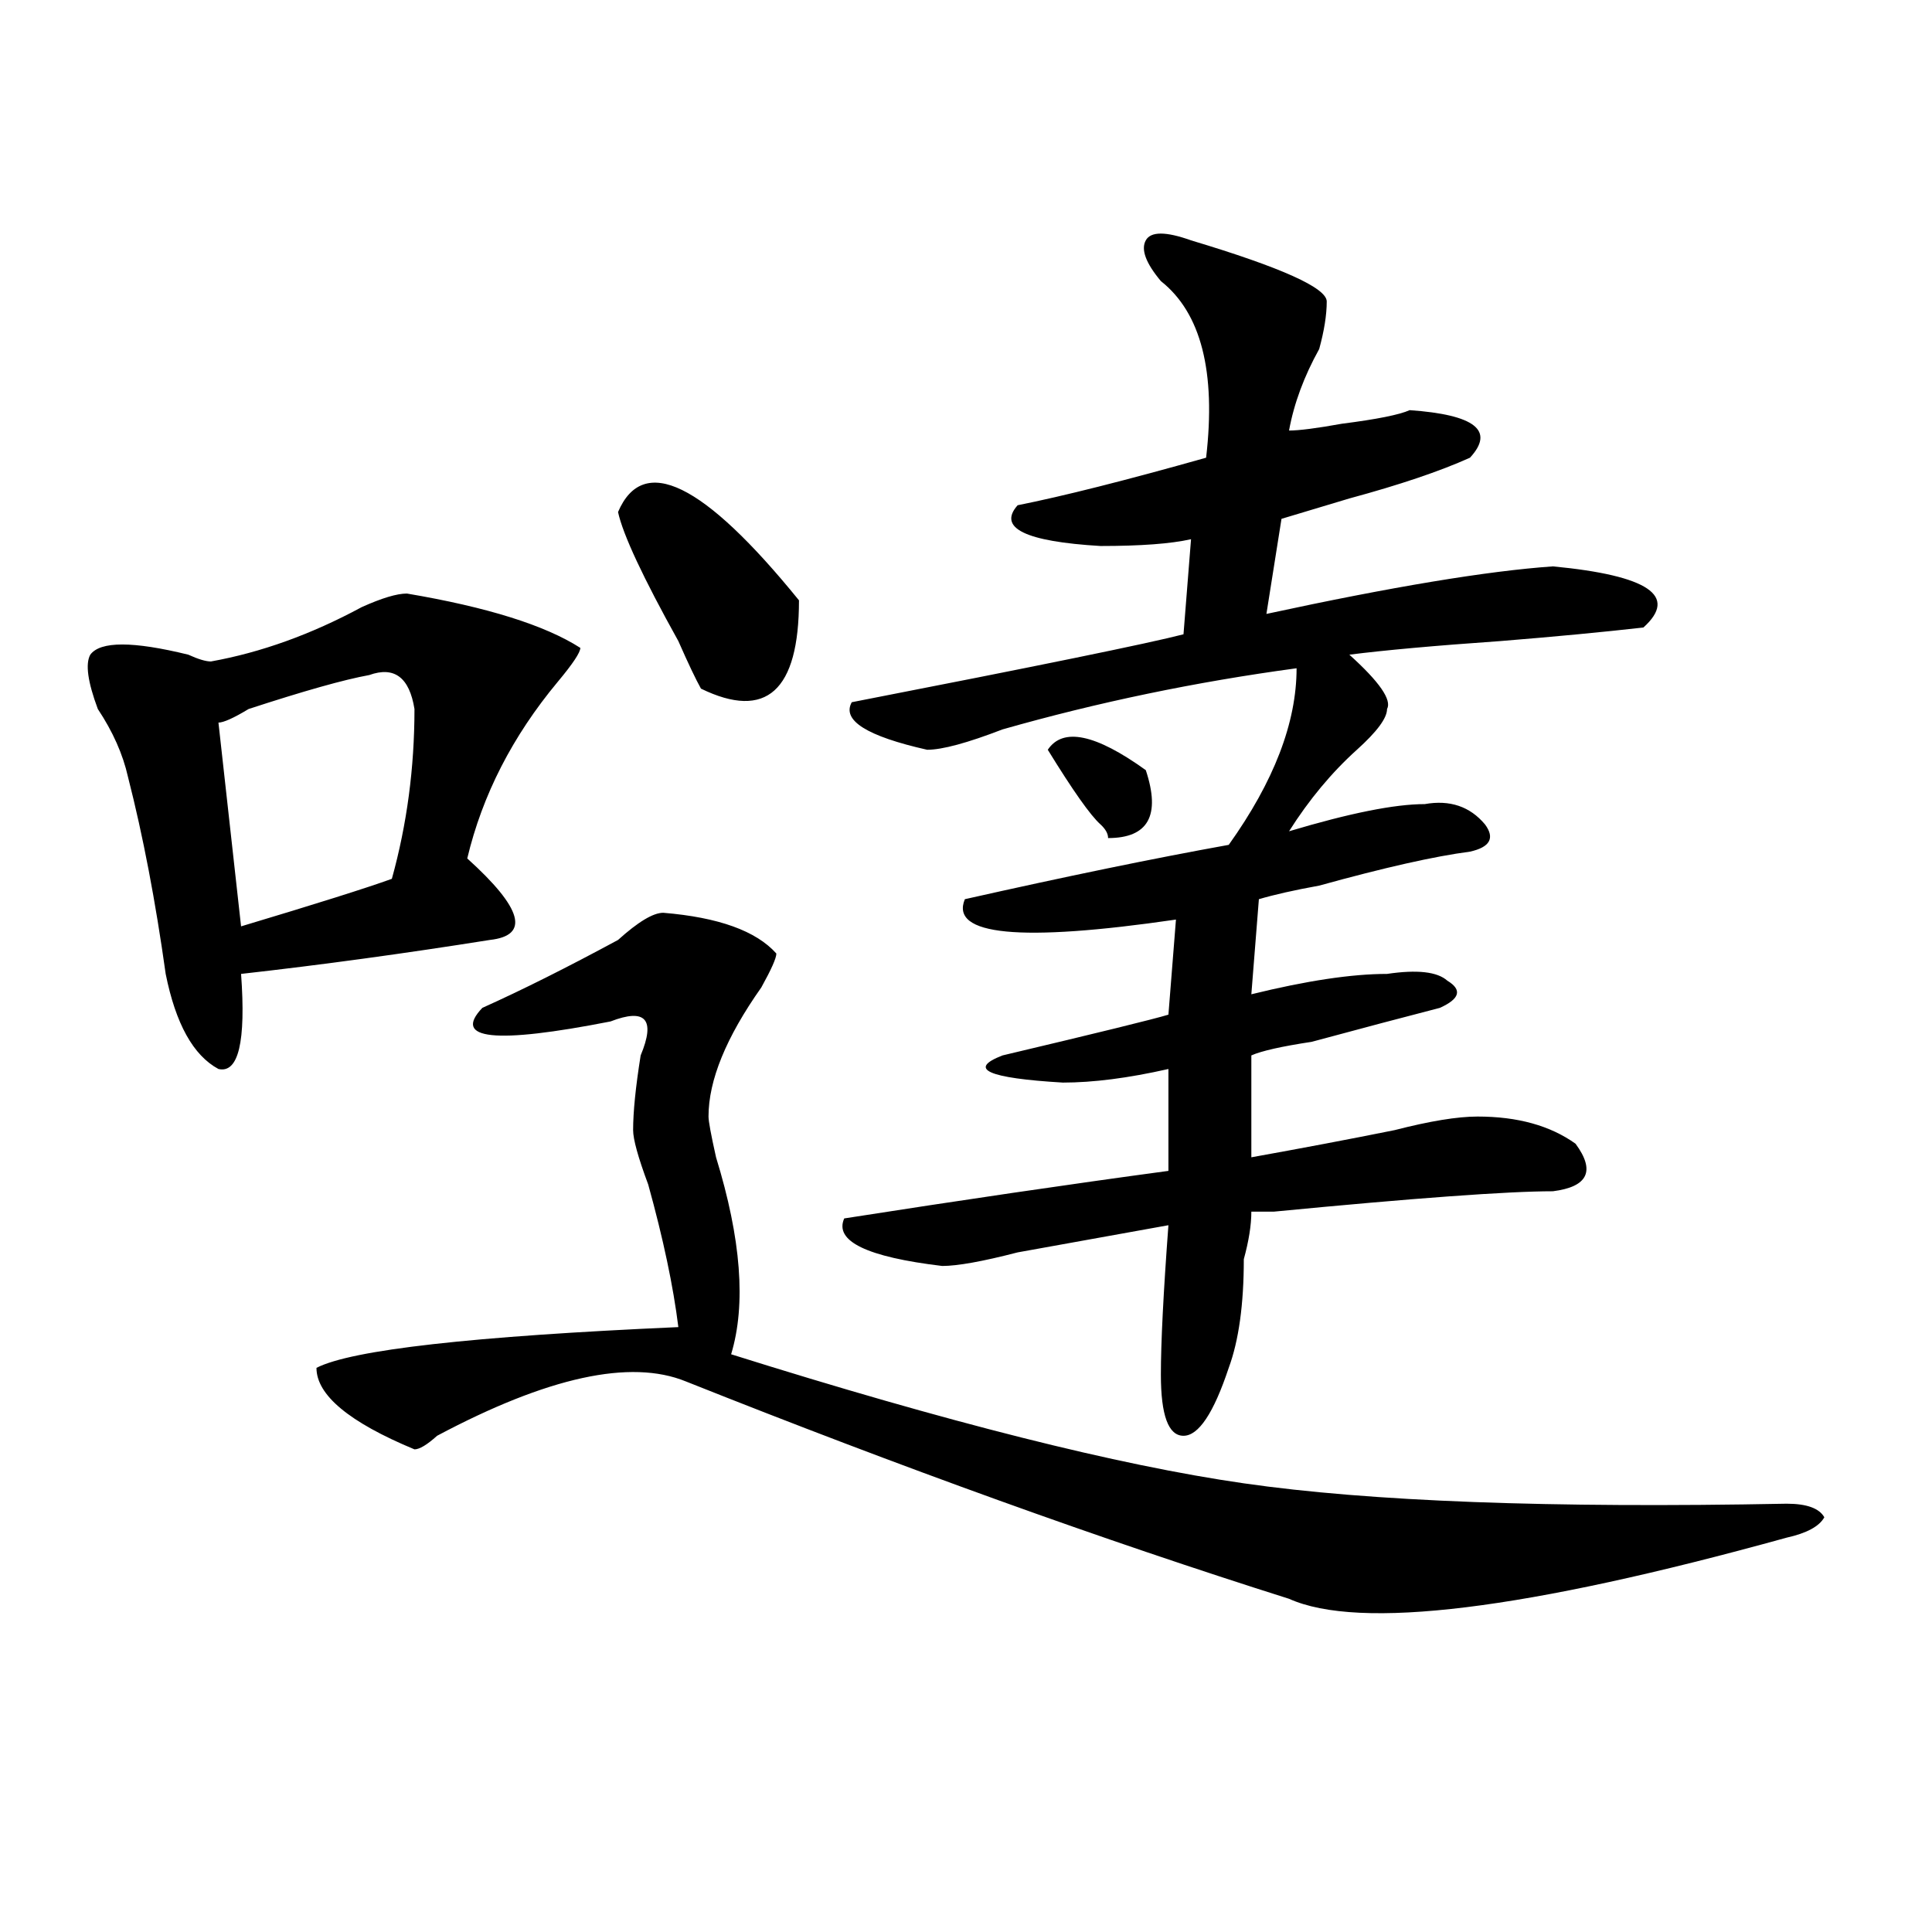 <?xml version="1.0" encoding="utf-8"?>
<!-- Generator: Adobe Illustrator 16.0.0, SVG Export Plug-In . SVG Version: 6.00 Build 0)  -->
<!DOCTYPE svg PUBLIC "-//W3C//DTD SVG 1.1//EN" "http://www.w3.org/Graphics/SVG/1.1/DTD/svg11.dtd">
<svg version="1.1" id="图层_1" xmlns="http://www.w3.org/2000/svg" xmlns:xlink="http://www.w3.org/1999/xlink" x="0px" y="0px"
	 width="1000px" height="1000px" viewBox="0 0 1000 1000" enable-background="new 0 0 1000 1000" xml:space="preserve">
<path d="M210.629,307.219c41.585,7.031,71.522,16.425,89.754,28.125c0,2.362-3.902,8.239-11.707,17.578
	c-23.414,28.125-39.023,58.612-46.828,91.406c28.597,25.817,32.499,39.88,11.707,42.188c-44.267,7.031-87.192,12.909-128.777,17.578
	c2.562,35.156-1.341,51.581-11.707,49.219c-13.048-7.031-22.134-23.401-27.316-49.219c-5.243-37.464-11.707-71.466-19.512-101.953
	c-2.622-11.7-7.805-23.401-15.609-35.156c-5.243-14.063-6.524-23.401-3.902-28.125c5.183-7.031,22.073-7.031,50.73,0
	c5.183,2.362,9.085,3.516,11.707,3.516c25.976-4.669,52.011-14.063,78.047-28.125C197.581,309.581,205.386,307.219,210.629,307.219z
	 M191.117,349.406c-13.048,2.362-33.841,8.239-62.438,17.578c-7.805,4.724-13.048,7.031-15.609,7.031l11.707,105.469
	c39.023-11.7,64.999-19.886,78.047-24.609c7.805-28.125,11.707-57.403,11.707-87.891
	C211.909,350.614,204.104,344.737,191.117,349.406z M343.309,472.453c28.597,2.362,48.108,9.394,58.535,21.094
	c0,2.362-2.622,8.239-7.805,17.578c-18.231,25.817-27.316,48.065-27.316,66.797c0,2.362,1.28,9.394,3.902,21.094
	c12.987,42.188,15.609,76.19,7.805,101.953c111.827,35.156,200.3,57.458,265.359,66.797c64.999,9.394,158.655,12.909,280.969,10.547
	c10.366,0,16.89,2.362,19.512,7.031c-2.622,4.724-9.146,8.239-19.512,10.547c-135.302,37.463-221.153,48.01-257.555,31.641
	c-96.278-30.433-200.36-67.95-312.188-112.5c-28.657-11.7-71.583-2.308-128.777,28.125c-5.243,4.724-9.146,7.031-11.707,7.031
	c-33.841-14.063-50.73-28.125-50.73-42.188c18.171-9.339,80.608-16.37,187.313-21.094c-2.622-21.094-7.805-45.703-15.609-73.828
	c-5.243-14.063-7.805-23.401-7.805-28.125c0-9.339,1.28-22.247,3.902-38.672c7.805-18.731,2.562-24.609-15.609-17.578
	c-59.876,11.755-81.949,9.394-66.34-7.031c20.792-9.339,44.206-21.094,70.242-35.156
	C330.261,477.177,338.065,472.453,343.309,472.453z M319.895,265.031c12.987-30.433,44.206-15.216,93.656,45.703
	c0,46.911-16.95,62.128-50.73,45.703c-2.622-4.669-6.524-12.854-11.707-24.609C332.882,299.034,322.456,276.786,319.895,265.031z
	 M616.473,124.406c46.828,14.063,70.242,24.609,70.242,31.641s-1.341,15.271-3.902,24.609
	c-7.805,14.063-13.048,28.125-15.609,42.188c5.183,0,14.269-1.153,27.316-3.516c18.171-2.308,29.878-4.669,35.121-7.031
	c33.78,2.362,44.206,10.547,31.219,24.609c-15.609,7.031-36.462,14.063-62.438,21.094c-15.609,4.724-27.316,8.239-35.121,10.547
	l-7.805,49.219c64.999-14.063,114.448-22.247,148.289-24.609c49.39,4.724,64.999,15.271,46.828,31.641
	c-20.853,2.362-45.548,4.724-74.145,7.031c-33.841,2.362-59.876,4.724-78.047,7.031c15.609,14.063,22.073,23.456,19.512,28.125
	c0,4.724-5.243,11.755-15.609,21.094c-13.048,11.755-24.755,25.817-35.121,42.188c31.219-9.339,54.633-14.063,70.242-14.063
	c12.987-2.308,23.414,1.208,31.219,10.547c5.183,7.031,2.562,11.755-7.805,14.063c-18.231,2.362-44.267,8.239-78.047,17.578
	c-13.048,2.362-23.414,4.724-31.219,7.031l-3.902,49.219c28.597-7.031,52.011-10.547,70.242-10.547
	c15.609-2.308,25.976-1.153,31.219,3.516c7.805,4.724,6.464,9.394-3.902,14.063c-18.231,4.724-40.364,10.547-66.34,17.578
	c-15.609,2.362-26.036,4.724-31.219,7.031v52.734c25.976-4.669,50.73-9.339,74.145-14.063c18.171-4.669,32.499-7.031,42.926-7.031
	c20.792,0,37.683,4.724,50.73,14.063c10.366,14.063,6.464,22.302-11.707,24.609c-23.414,0-71.583,3.516-144.387,10.547
	c5.183,0,1.28,0-11.707,0c0,7.031-1.341,15.271-3.902,24.609c0,23.456-2.622,42.188-7.805,56.25
	c-7.805,23.456-15.609,35.156-23.414,35.156s-11.707-10.547-11.707-31.641c0-16.37,1.28-42.188,3.902-77.344
	c-26.036,4.724-52.071,9.394-78.047,14.063c-18.231,4.724-31.219,7.031-39.023,7.031c-39.023-4.669-55.974-12.854-50.73-24.609
	c59.815-9.339,115.729-17.578,167.801-24.609v-52.734c-20.853,4.724-39.023,7.031-54.633,7.031
	c-39.023-2.308-49.45-7.031-31.219-14.063c49.39-11.7,78.047-18.731,85.852-21.094l3.902-49.219
	c-80.669,11.755-117.07,8.239-109.266-10.547c52.011-11.7,97.559-21.094,136.582-28.125c23.414-32.794,35.121-63.281,35.121-91.406
	c-52.071,7.031-102.802,17.578-152.191,31.641c-18.231,7.031-31.219,10.547-39.023,10.547
	c-31.219-7.031-44.267-15.216-39.023-24.609c96.218-18.731,153.472-30.433,171.703-35.156l3.902-49.219
	c-10.427,2.362-26.036,3.516-46.828,3.516c-39.023-2.308-53.353-9.339-42.926-21.094c23.414-4.669,55.913-12.854,97.559-24.609
	c5.183-44.495-2.622-74.981-23.414-91.406c-7.805-9.339-10.427-16.37-7.805-21.094C595.62,119.737,603.425,119.737,616.473,124.406z
	 M593.059,398.625c7.805,23.456,1.28,35.156-19.512,35.156c0-2.308-1.341-4.669-3.902-7.031
	c-5.243-4.669-14.329-17.578-27.316-38.672C550.133,376.378,567.022,379.894,593.059,398.625z"/>
</svg>

